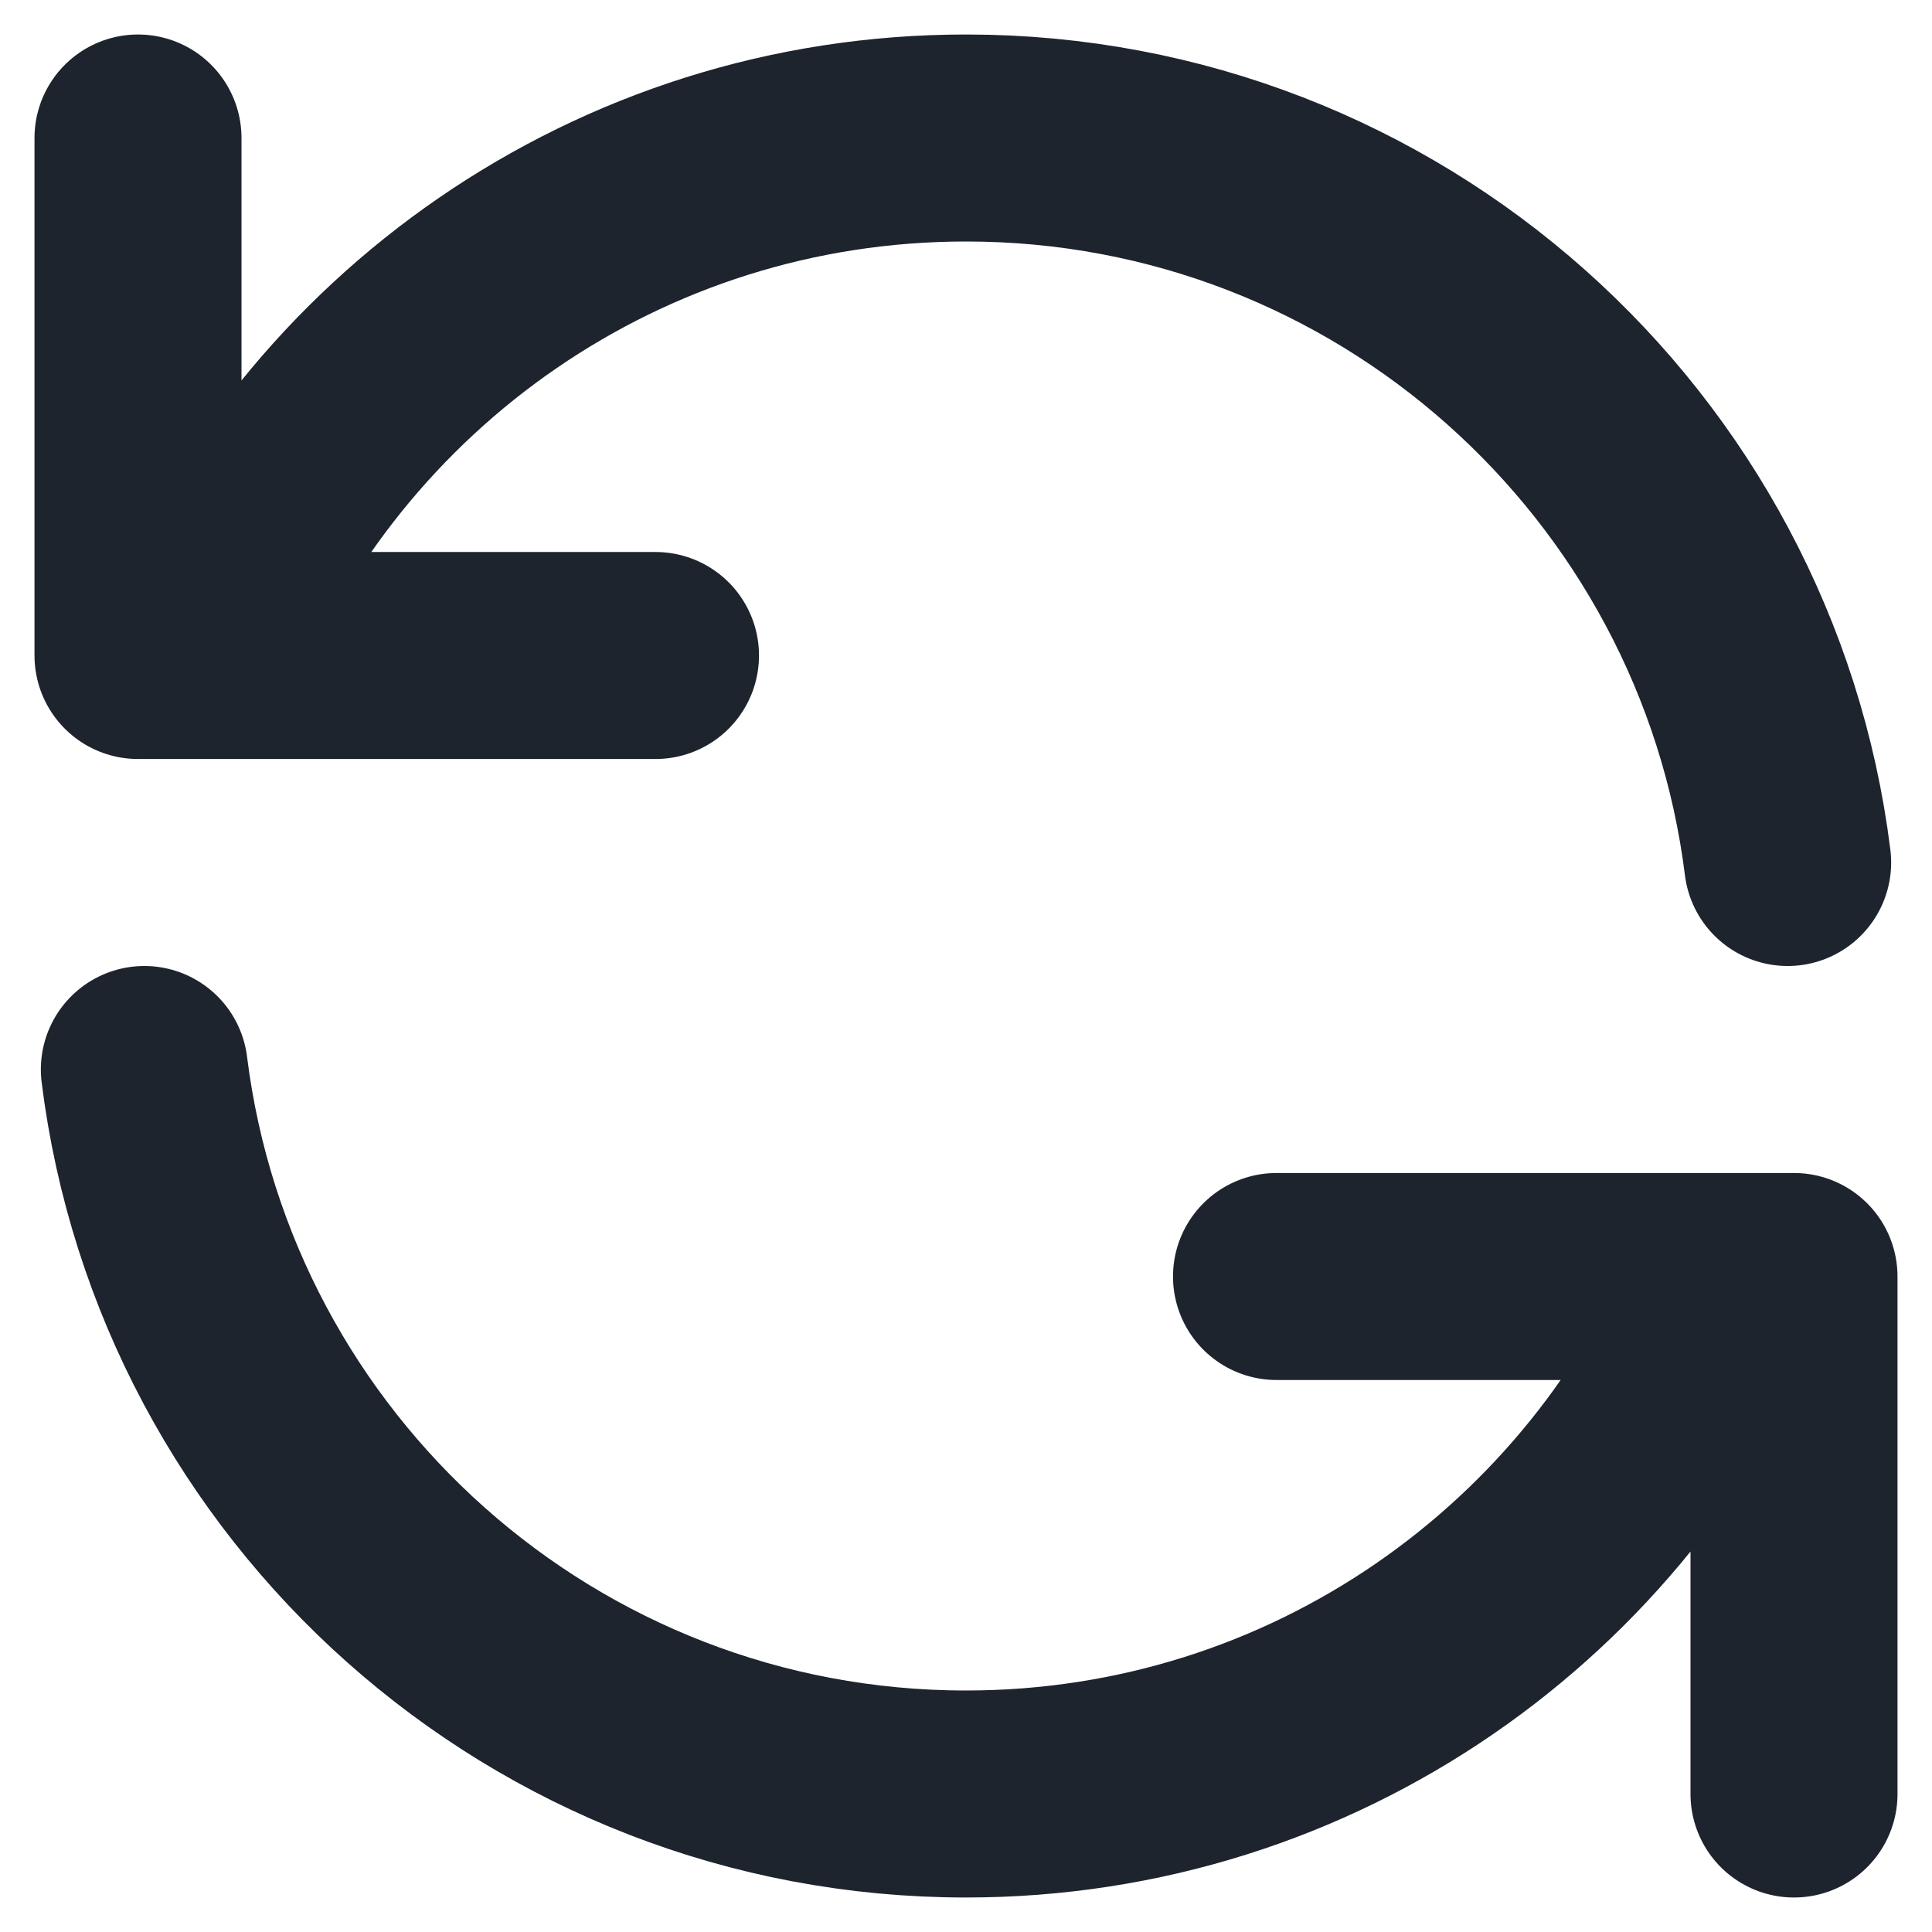 <svg width="14" height="14" viewBox="0 0 14 14" fill="none" xmlns="http://www.w3.org/2000/svg">
<path d="M1 1V4.75H1.436M12.954 6.25C12.585 3.29 10.06 1 7 1C4.482 1 2.326 2.551 1.436 4.75M1.436 4.75H4.75M13 13V9.25H12.564M12.564 9.25C11.674 11.449 9.518 13 7 13C3.94 13 1.415 10.71 1.046 7.75M12.564 9.25H9.25" stroke="#1D242D" stroke-width="1.5" stroke-linecap="round" stroke-linejoin="round"/>
</svg>
